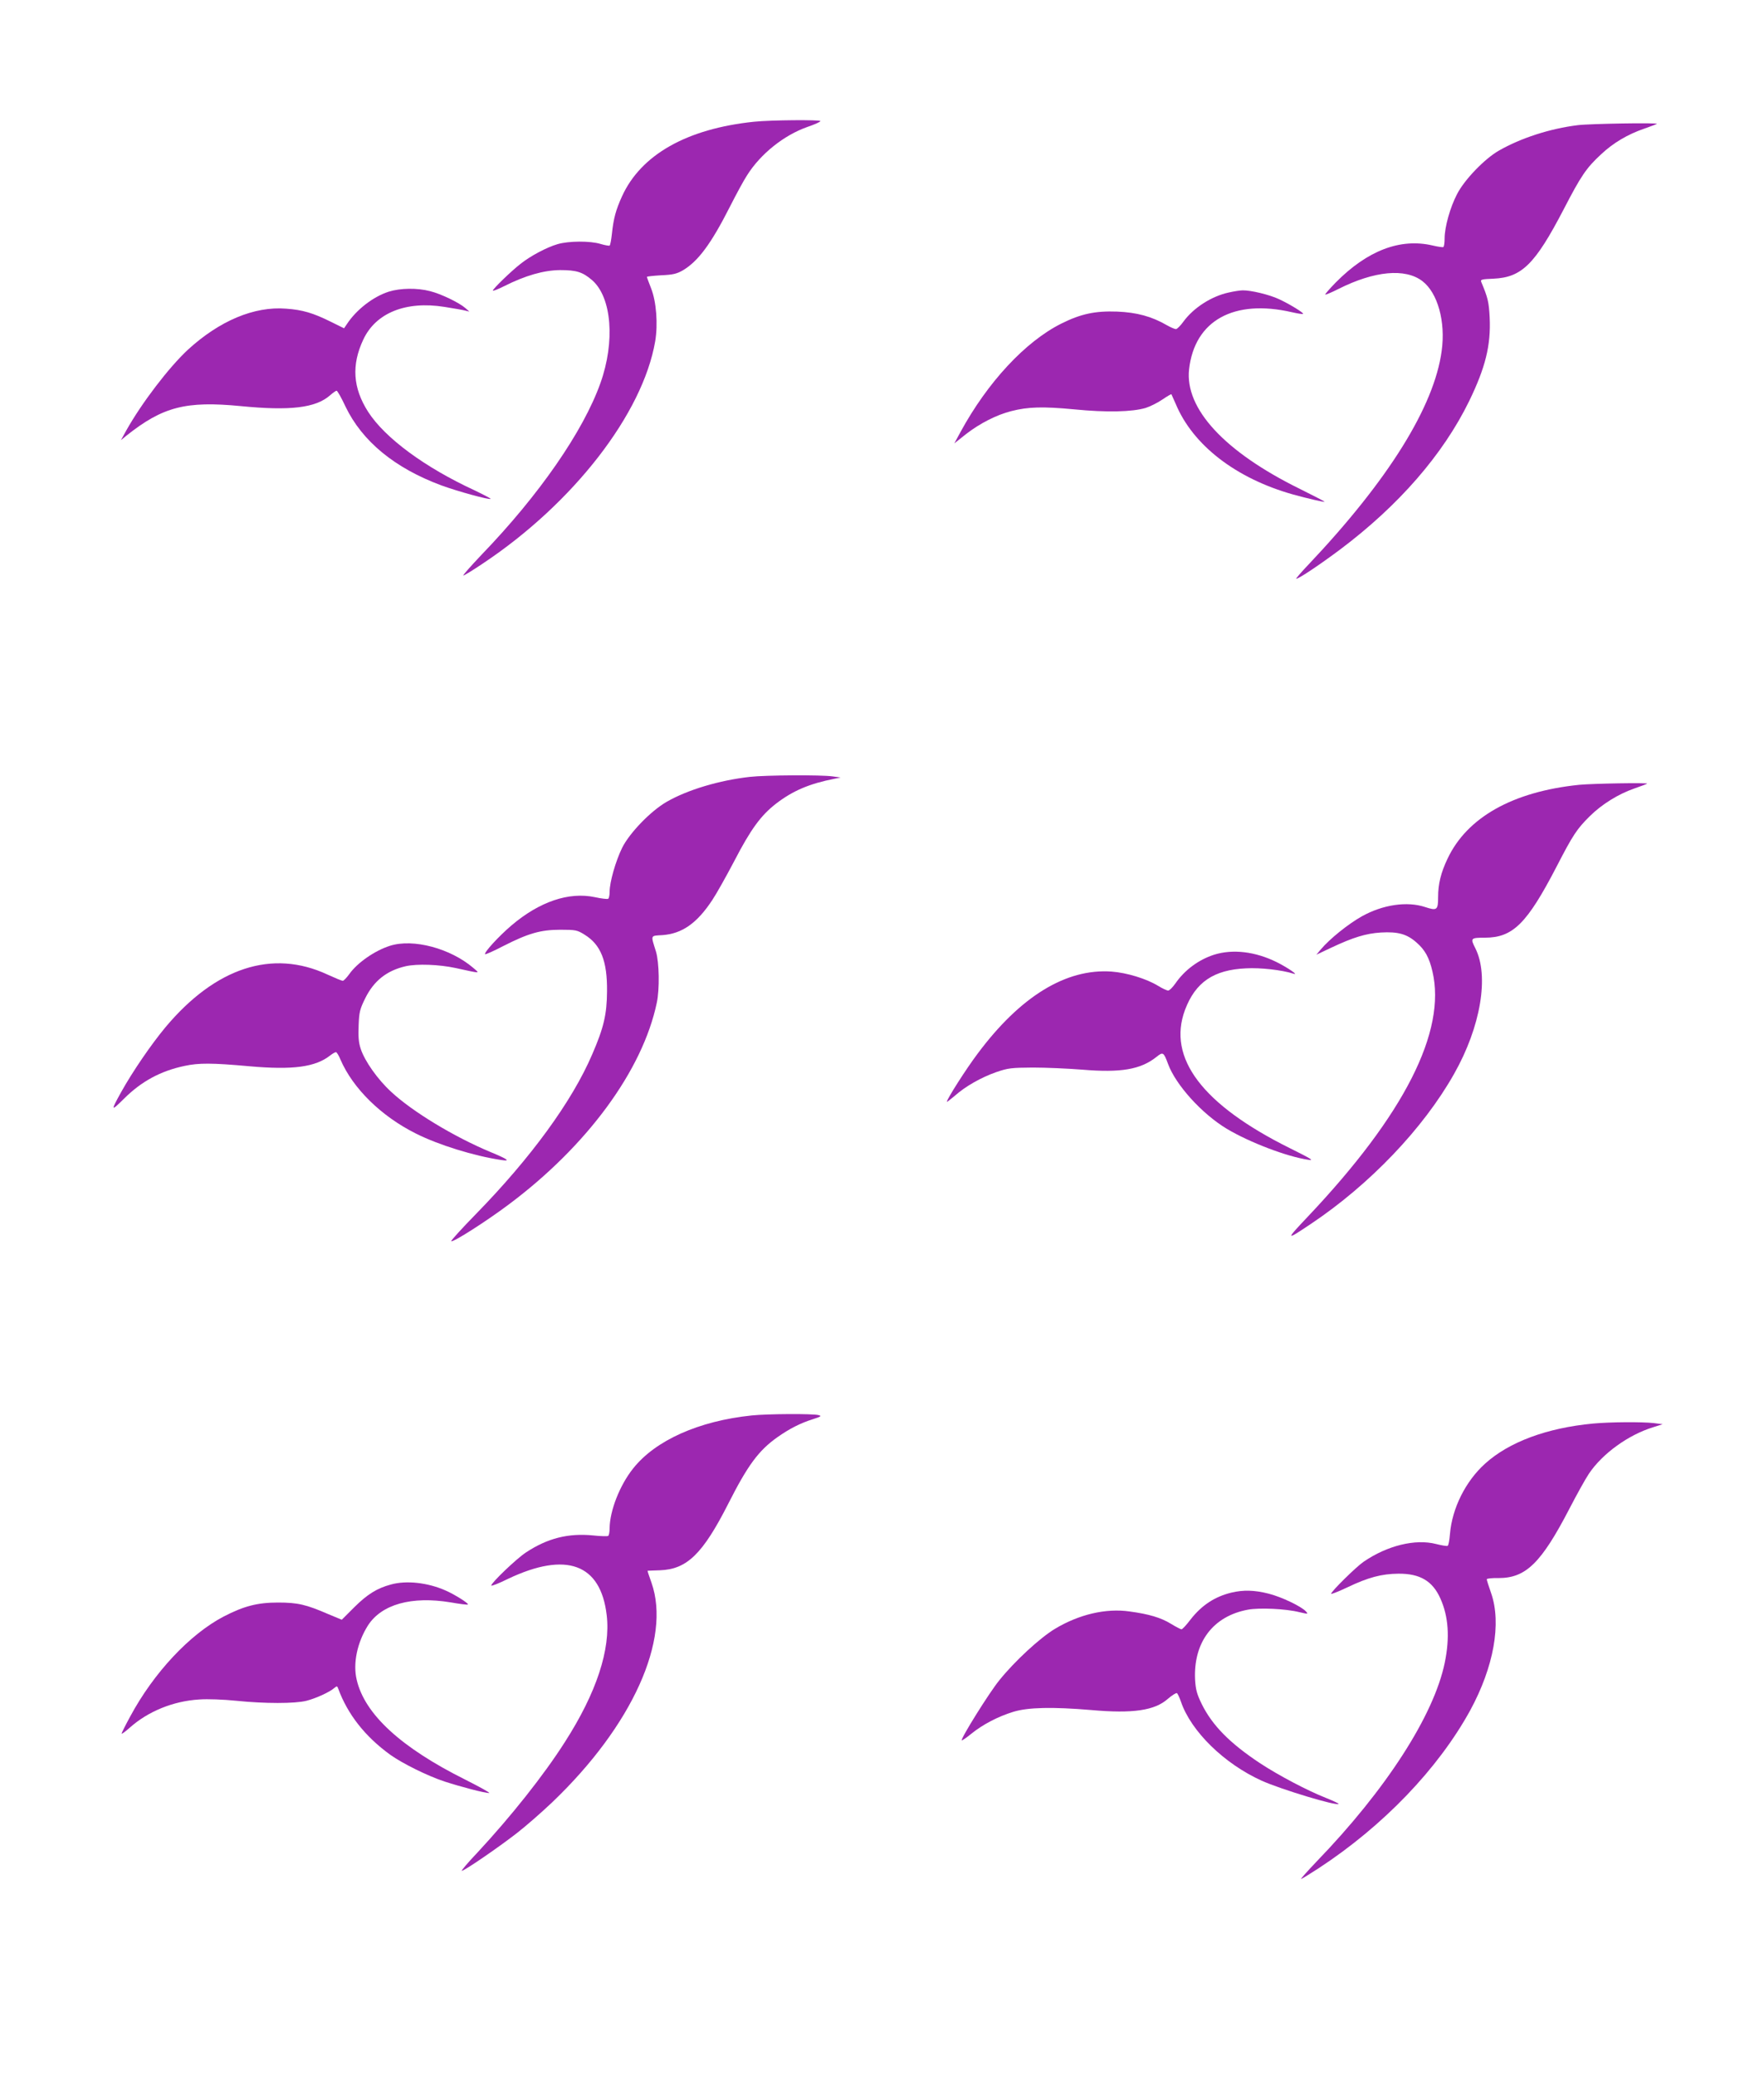 <?xml version="1.0" standalone="no"?>
<!DOCTYPE svg PUBLIC "-//W3C//DTD SVG 20010904//EN"
 "http://www.w3.org/TR/2001/REC-SVG-20010904/DTD/svg10.dtd">
<svg version="1.0" xmlns="http://www.w3.org/2000/svg"
 width="1088pt" height="1280pt" viewBox="0 0 1088 1280"
 preserveAspectRatio="xMidYMid meet">
<g transform="translate(0,1280) scale(0.1,-0.1)"
fill="#9c27b0" stroke="none">
<path d="M4650 12049 c-413 -43 -697 -203 -814 -461 -38 -84 -52 -136 -62
-231 -4 -37 -10 -69 -14 -72 -3 -2 -28 2 -55 10 -64 20 -198 19 -266 -1 -66
-19 -168 -73 -229 -122 -58 -45 -170 -154 -170 -164 0 -5 32 8 70 27 131 66
244 98 345 99 101 0 139 -12 198 -63 120 -106 142 -378 50 -635 -106 -297
-378 -690 -733 -1058 -67 -71 -118 -128 -112 -128 5 0 61 34 123 76 556 371
983 922 1060 1368 18 106 7 247 -25 327 -14 36 -26 68 -26 71 0 3 40 7 88 10
73 3 96 9 133 30 95 56 175 164 291 393 39 77 86 164 106 194 83 132 227 247
372 298 44 15 80 31 80 36 0 9 -303 7 -410 -4z"/>
<path d="M9732 12028 c-172 -21 -353 -80 -487 -157 -88 -50 -213 -180 -258
-268 -43 -82 -77 -204 -77 -274 0 -26 -3 -50 -8 -53 -4 -2 -34 2 -67 10 -199
46 -401 -31 -596 -228 -38 -39 -68 -73 -65 -75 2 -2 39 13 82 35 221 111 411
129 517 48 94 -72 144 -249 119 -430 -46 -344 -330 -799 -823 -1320 -45 -47
-78 -86 -74 -86 16 0 144 86 270 180 362 272 635 586 796 915 101 208 135 345
127 516 -5 97 -11 122 -52 220 -6 15 3 17 76 20 174 8 256 89 432 427 107 207
140 256 231 340 74 70 165 124 268 159 40 14 74 27 76 29 9 8 -416 1 -487 -8z"/>
<path d="M2398 11001 c-97 -31 -201 -112 -259 -201 l-17 -25 -83 41 c-107 53
-173 73 -274 80 -197 16 -412 -75 -607 -254 -116 -108 -283 -326 -379 -497
l-33 -60 34 28 c224 178 366 215 705 182 305 -30 462 -11 550 66 18 16 37 29
41 29 5 0 30 -44 55 -98 103 -214 303 -379 591 -486 98 -36 297 -91 304 -83 2
2 -42 25 -98 52 -308 142 -553 323 -657 484 -95 148 -104 290 -30 447 77 164
262 239 500 201 57 -9 115 -19 129 -23 l25 -6 -25 22 c-38 33 -149 87 -217
104 -80 21 -184 19 -255 -3z"/>
<path d="M7580 10996 c-108 -23 -219 -95 -281 -180 -18 -25 -39 -46 -46 -46
-8 0 -33 11 -56 24 -93 54 -185 79 -307 84 -135 5 -224 -14 -344 -74 -222
-111 -455 -362 -622 -669 l-38 -70 73 58 c84 65 187 118 278 141 104 27 197
29 388 11 201 -20 359 -16 442 9 28 9 74 32 103 52 28 19 53 34 55 32 1 -2 13
-28 26 -58 106 -256 372 -461 724 -560 90 -25 195 -49 195 -45 0 2 -69 38
-154 80 -463 228 -709 494 -682 737 34 301 276 435 635 352 35 -8 66 -13 68
-10 6 6 -86 62 -149 91 -60 28 -174 55 -223 54 -16 0 -55 -6 -85 -13z"/>
<path d="M4625 8008 c-188 -21 -386 -80 -515 -155 -98 -57 -228 -192 -273
-283 -40 -82 -77 -211 -77 -271 0 -21 -4 -40 -9 -43 -4 -3 -42 1 -82 10 -161
34 -342 -28 -514 -174 -80 -68 -172 -169 -163 -178 3 -2 52 19 109 49 157 80
233 102 355 102 95 0 104 -2 149 -30 101 -62 141 -163 139 -350 -1 -142 -20
-224 -92 -390 -124 -289 -378 -637 -716 -983 -87 -89 -156 -165 -153 -168 9
-10 217 123 353 225 485 362 828 829 915 1246 18 84 15 248 -5 315 -33 106
-36 97 41 102 120 9 212 73 306 216 25 37 86 146 137 243 100 193 163 280 258
353 103 79 205 122 357 152 l40 8 -50 7 c-69 10 -413 8 -510 -3z"/>
<path d="M9740 7959 c-410 -42 -692 -201 -812 -456 -41 -86 -58 -156 -58 -236
0 -81 -7 -86 -80 -62 -111 37 -261 15 -390 -57 -84 -47 -200 -140 -255 -206
l-26 -31 93 44 c134 63 212 87 305 93 105 6 160 -9 219 -61 53 -46 79 -93 99
-179 87 -370 -174 -884 -768 -1512 -140 -148 -139 -151 19 -45 363 243 693
589 882 924 165 291 218 606 131 777 -31 61 -28 64 59 64 173 0 260 86 443
439 100 194 125 232 205 311 74 73 175 136 276 171 40 14 75 27 77 29 8 7
-334 1 -419 -7z"/>
<path d="M2405 6966 c-94 -30 -202 -105 -251 -175 -16 -22 -34 -41 -40 -41 -6
0 -49 18 -95 39 -340 158 -690 43 -999 -326 -88 -106 -201 -271 -272 -398 -66
-119 -65 -123 16 -43 108 108 227 172 374 203 88 19 168 19 400 -2 269 -24
408 -5 499 67 14 11 30 20 35 20 5 0 18 -21 28 -46 77 -178 251 -349 465 -456
139 -70 358 -138 525 -163 62 -10 44 4 -65 49 -225 94 -481 249 -612 371 -83
76 -163 189 -188 265 -13 39 -16 75 -13 145 3 83 8 101 41 168 53 107 132 170
249 197 71 16 206 11 308 -11 161 -35 150 -35 110 0 -141 121 -371 183 -515
137z"/>
<path d="M7488 6911 c-96 -31 -182 -95 -239 -178 -17 -24 -36 -43 -44 -43 -8
0 -36 13 -62 29 -72 44 -193 81 -287 88 -281 20 -563 -153 -826 -506 -71 -94
-190 -281 -190 -297 0 -3 21 13 48 36 66 59 163 114 257 147 73 25 93 27 225
28 80 0 217 -6 305 -13 238 -20 360 1 457 78 41 33 45 31 72 -42 48 -131 210
-309 363 -401 139 -83 371 -172 503 -191 37 -6 18 6 -115 72 -539 268 -757
556 -646 853 64 170 176 247 376 256 90 5 221 -10 293 -33 36 -12 -35 37 -103
71 -133 66 -272 82 -387 46z"/>
<path d="M4636 4069 c-327 -34 -594 -154 -731 -327 -83 -104 -144 -261 -145
-369 0 -23 -4 -44 -9 -47 -5 -3 -47 -2 -93 3 -153 15 -281 -17 -414 -105 -57
-37 -214 -187 -214 -204 0 -5 47 13 103 41 360 171 572 93 609 -224 25 -211
-63 -478 -257 -781 -131 -206 -333 -460 -541 -684 -58 -61 -101 -112 -96 -112
16 0 227 145 339 232 58 45 156 131 219 191 494 472 735 1006 612 1355 -14 39
-25 72 -24 73 0 0 35 2 76 3 167 6 264 100 422 411 120 237 187 328 303 410
74 52 142 87 219 111 50 16 55 20 35 25 -33 10 -318 8 -413 -2z"/>
<path d="M9825 4019 c-285 -27 -518 -114 -665 -247 -120 -108 -204 -275 -217
-435 -3 -37 -9 -70 -14 -72 -4 -3 -36 2 -71 11 -128 33 -301 -9 -447 -109 -47
-32 -201 -184 -201 -198 0 -4 46 14 103 41 126 60 208 82 312 83 133 1 211
-45 259 -153 50 -111 59 -241 27 -396 -67 -325 -362 -783 -790 -1226 -57 -60
-100 -108 -96 -108 4 0 53 30 108 66 399 261 738 615 935 974 145 267 194 536
129 723 -15 42 -27 81 -27 86 0 4 33 8 73 7 168 0 263 92 438 430 45 87 99
184 120 215 83 123 242 238 394 285 l60 19 -55 7 c-75 8 -266 7 -375 -3z"/>
<path d="M2410 3026 c-85 -23 -144 -60 -224 -139 l-78 -78 -82 34 c-138 60
-190 72 -311 72 -128 0 -211 -22 -335 -86 -209 -109 -432 -347 -577 -617 -29
-53 -53 -101 -53 -105 0 -5 22 11 49 35 114 102 269 165 429 175 53 4 152 0
230 -8 175 -18 361 -18 432 0 59 15 144 54 172 79 16 13 18 13 24 -4 58 -158
165 -295 321 -408 76 -54 229 -130 335 -165 105 -34 247 -71 275 -71 10 0 -57
37 -148 83 -395 197 -620 403 -669 616 -24 100 3 229 69 334 84 131 269 183
511 143 56 -10 104 -16 106 -13 7 6 -82 62 -137 86 -110 49 -243 64 -339 37z"/>
<path d="M7594 2976 c-102 -25 -183 -78 -252 -167 -25 -33 -49 -59 -55 -59 -5
0 -34 15 -65 34 -62 38 -136 60 -255 76 -146 21 -312 -18 -460 -107 -93 -56
-249 -200 -343 -317 -63 -77 -241 -363 -232 -371 2 -2 29 16 58 40 70 57 165
107 260 136 91 28 242 31 480 11 258 -23 392 -3 473 69 26 22 51 38 56 35 5
-3 16 -27 25 -53 62 -182 266 -382 498 -487 118 -53 461 -157 474 -143 3 2
-33 19 -78 37 -112 44 -293 139 -408 215 -185 123 -292 231 -358 364 -30 62
-37 88 -41 150 -11 230 110 392 326 432 69 13 232 6 316 -15 56 -13 57 -13 42
4 -28 31 -151 90 -231 110 -87 22 -155 24 -230 6z"/>
</g>
</svg>
